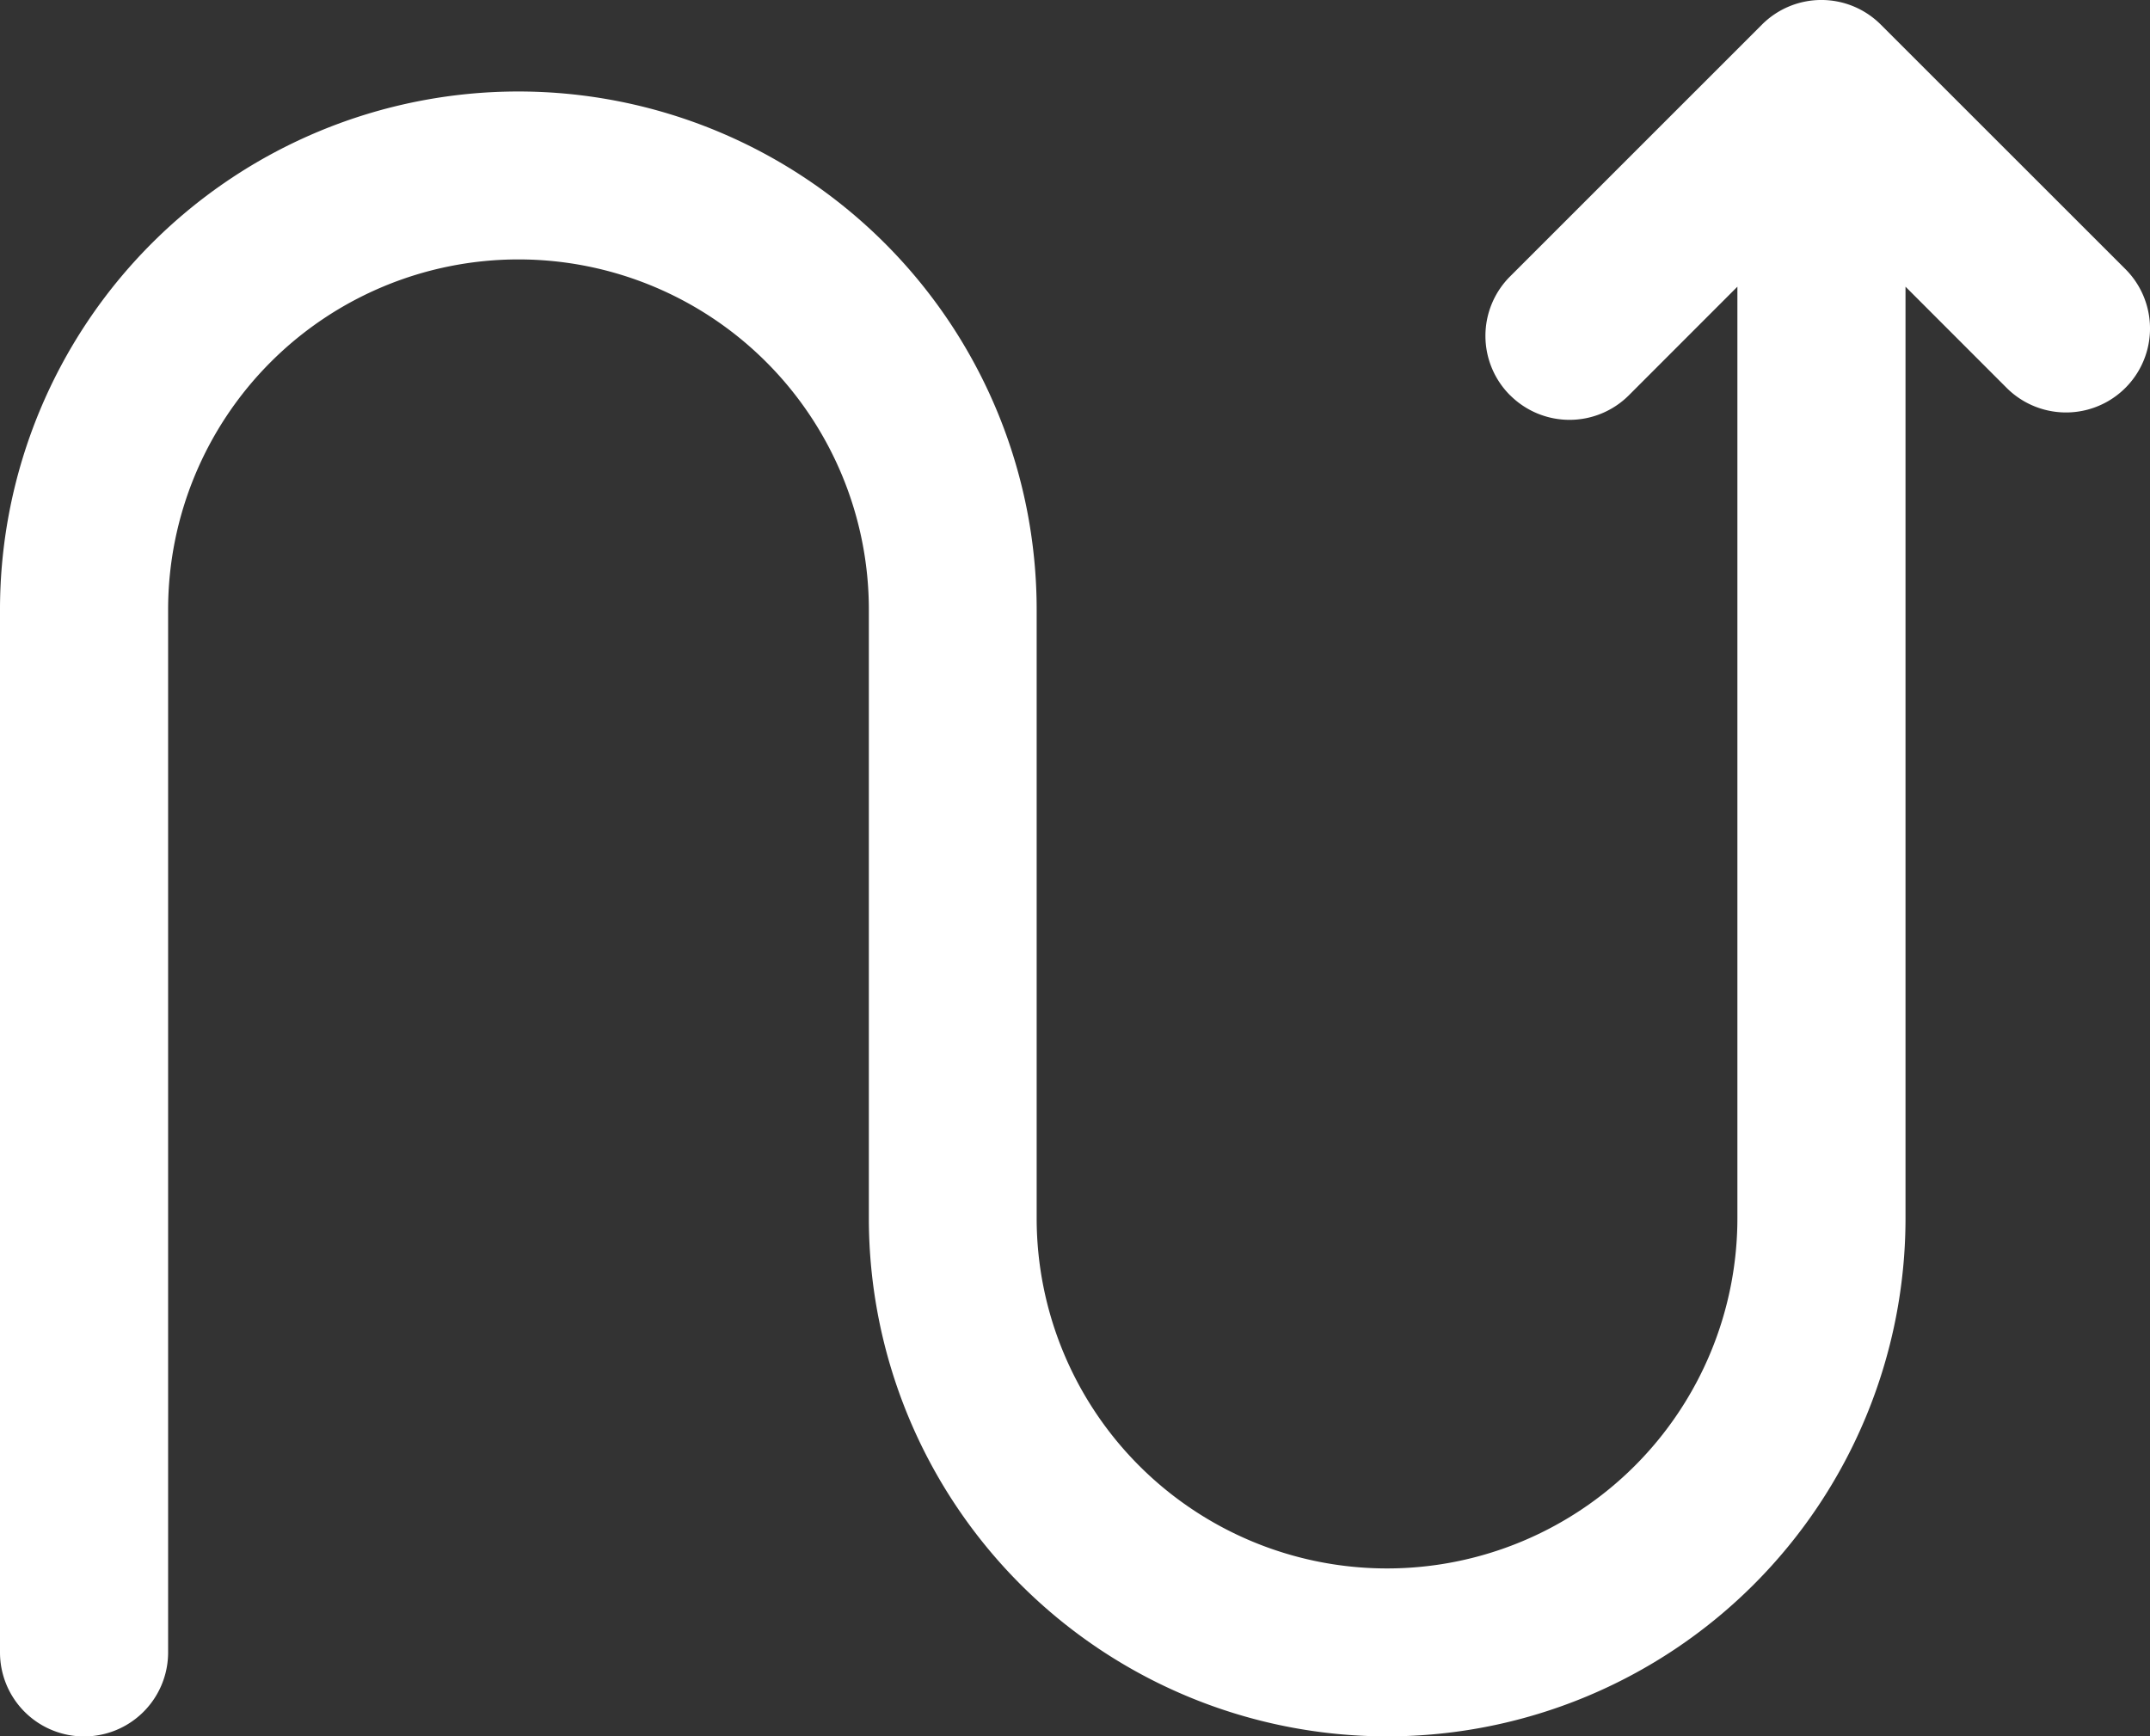 <svg xmlns="http://www.w3.org/2000/svg" width="27.982" height="22.603" viewBox="0 0 27.982 22.603">
  <rect x="0" y="0" width="27.982" height="22.603" fill="#333333" stroke="none"/>
  <path id="route_1_" data-name="route (1)" d="M17.458,19.653a1.093,1.093,0,0,1,1.546,0l3.279,3.279a1.093,1.093,0,0,1,0,1.546L19.1,27.662a1.093,1.093,0,1,1-1.546-1.546L18.871,24.8H6.746a6.746,6.746,0,0,1,0-13.492h7.92a4.56,4.56,0,1,0,0-9.12H1.093A1.093,1.093,0,0,1,1.093,0H14.666a6.746,6.746,0,0,1,0,13.492H6.746a4.56,4.56,0,0,0,0,9.12H18.871L17.458,21.2a1.093,1.093,0,0,1,0-1.546Z" transform="translate(0 22.603) rotate(-90)" fill="#fff"/>
</svg>
